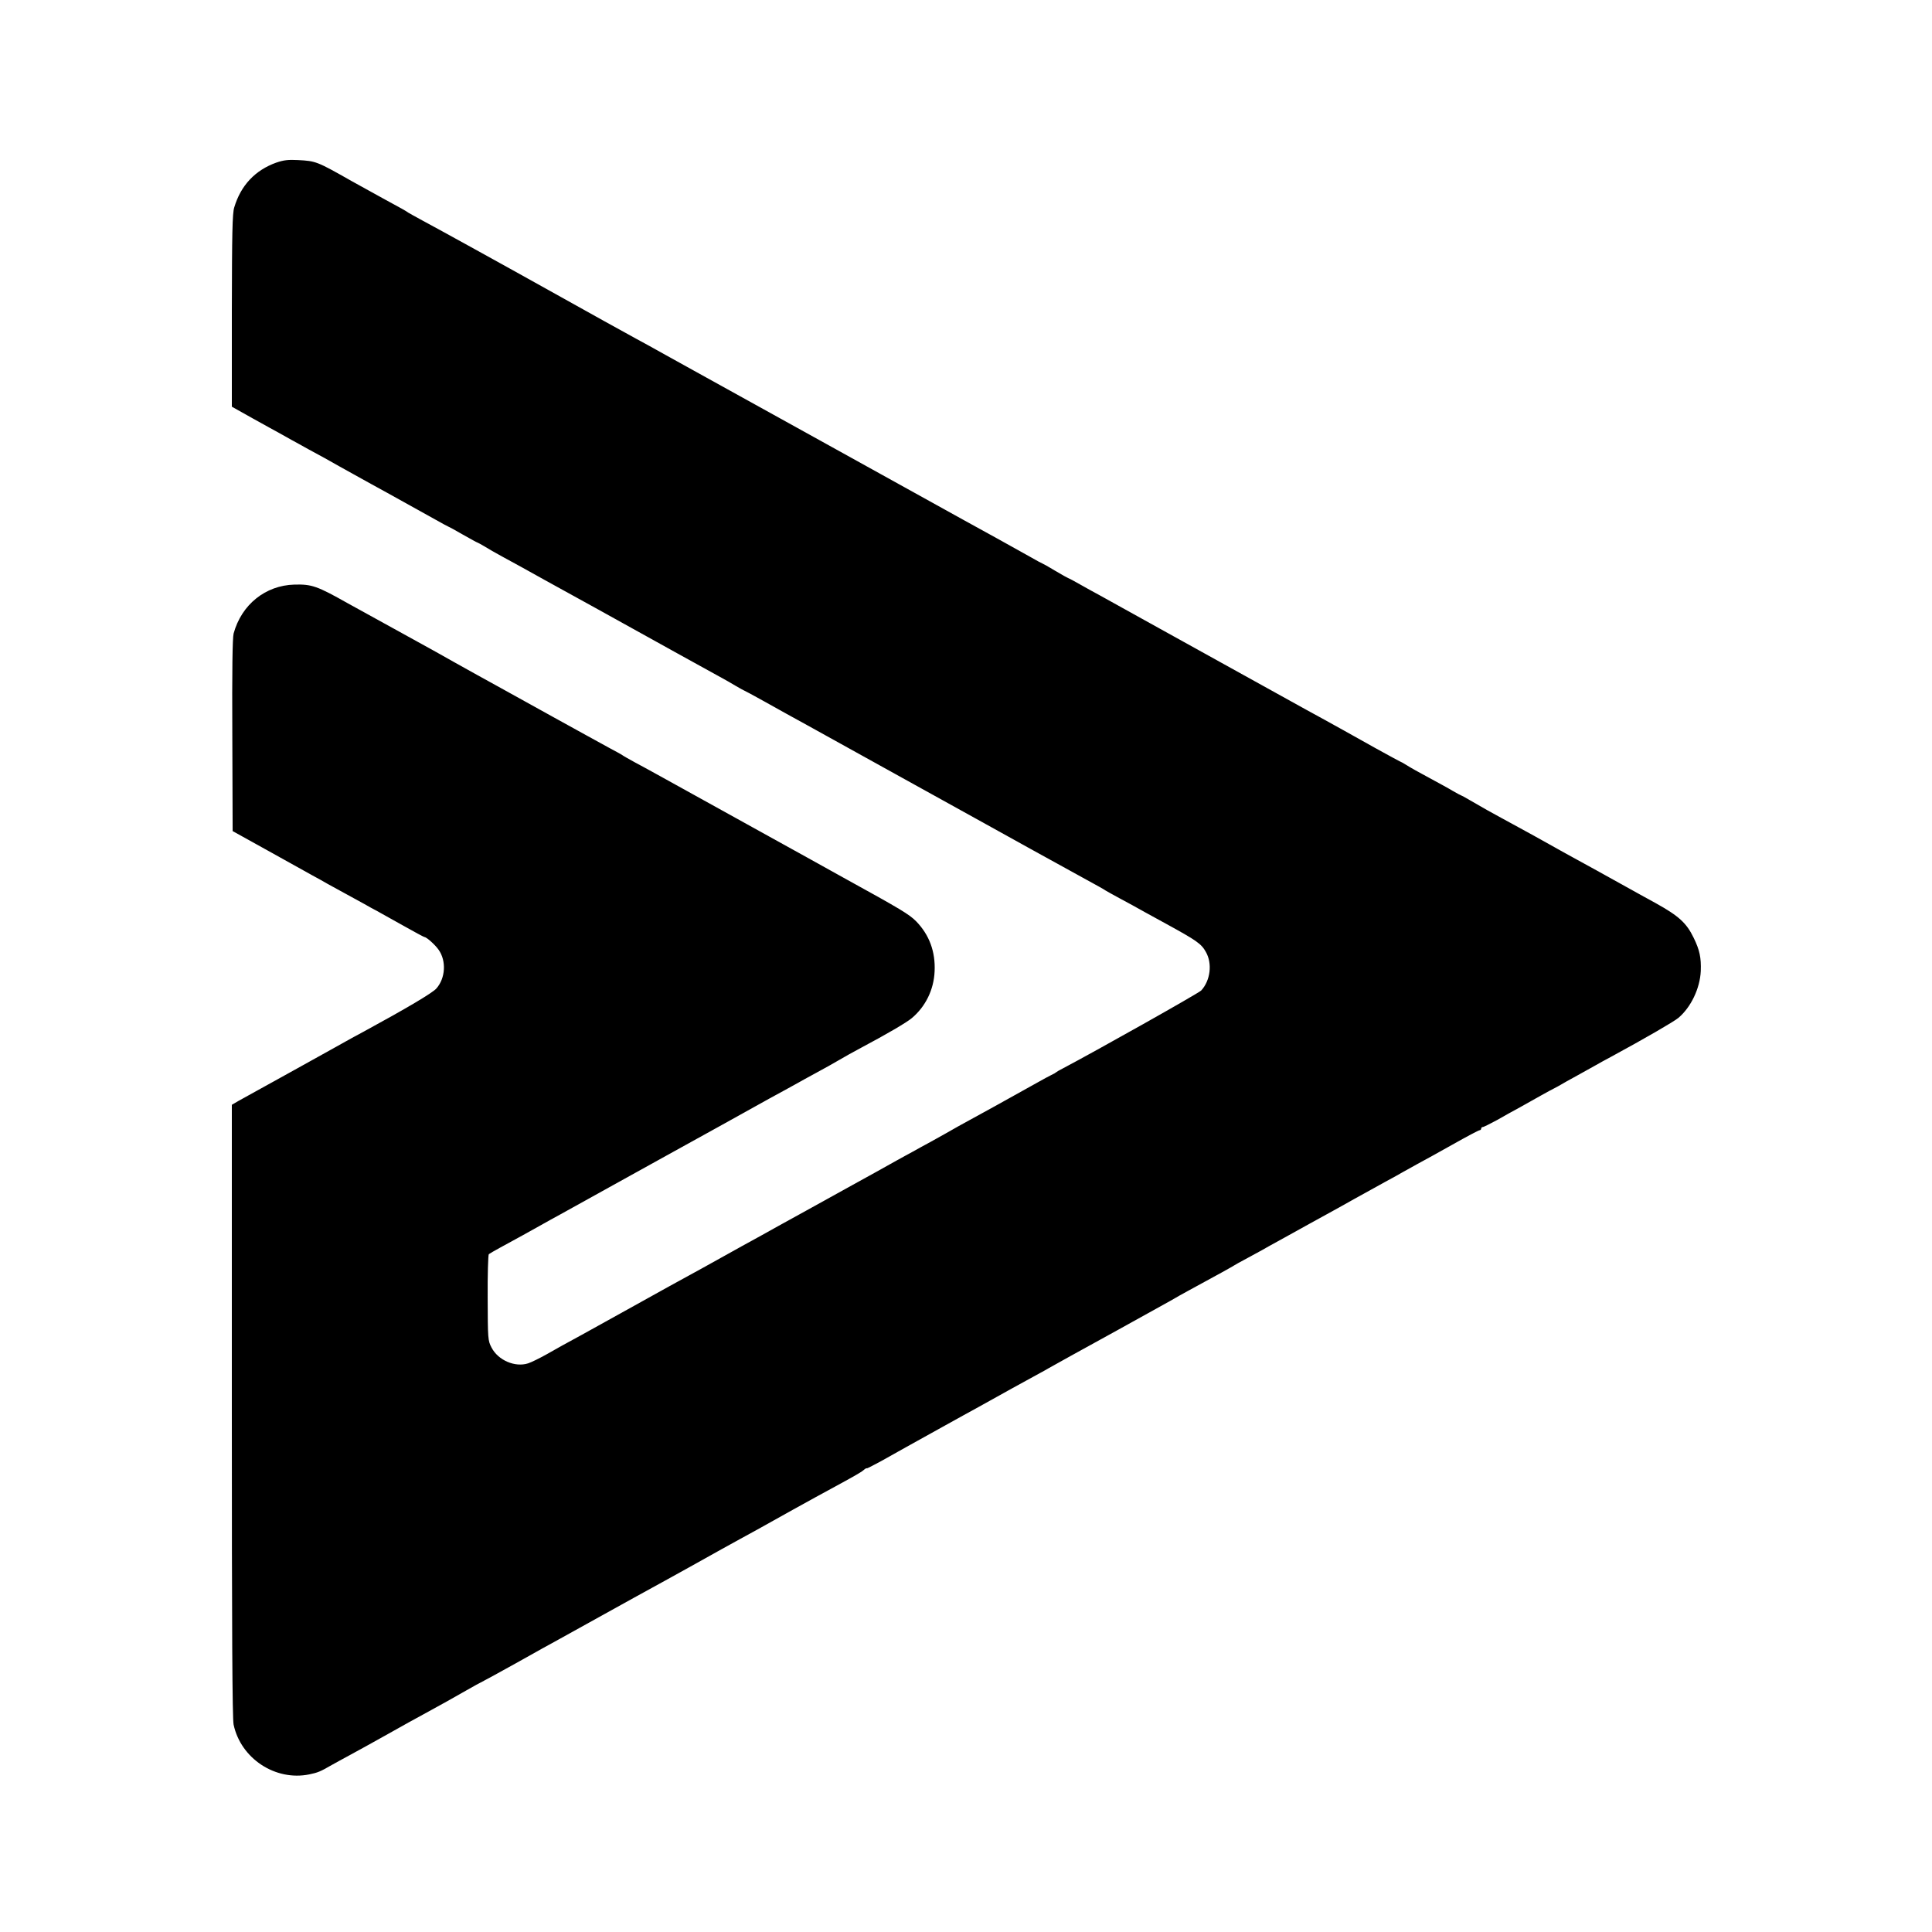 <?xml version="1.0" standalone="no"?>
<!DOCTYPE svg PUBLIC "-//W3C//DTD SVG 20010904//EN"
 "http://www.w3.org/TR/2001/REC-SVG-20010904/DTD/svg10.dtd">
<svg version="1.0" xmlns="http://www.w3.org/2000/svg"
 width="1200pt" height="1200pt" viewBox="0 0 1200 1200"
 preserveAspectRatio="xMidYMid meet">
<g transform="translate(0,1200) scale(0.1,-0.1)"
fill="#000000" stroke="none">
<path d="M1716 10990 c-131 -47 -220 -141 -261 -278 -12 -37 -14 -163 -15
-642 l0 -596 132 -74 c73 -41 147 -81 163 -90 17 -9 50 -28 75 -42 25 -13 72
-40 105 -58 33 -18 79 -43 103 -56 23 -13 62 -35 87 -49 25 -14 65 -36 90 -50
84 -47 130 -72 230 -127 134 -74 186 -103 277 -154 43 -24 79 -44 81 -44 2 0
43 -22 91 -50 48 -27 89 -50 92 -50 2 0 21 -11 42 -23 20 -13 73 -43 117 -67
44 -24 94 -51 110 -60 84 -47 167 -93 465 -257 179 -99 406 -225 505 -280 99
-55 212 -117 250 -138 39 -21 92 -51 118 -67 26 -15 49 -28 51 -28 2 0 57 -30
122 -66 111 -62 170 -95 269 -149 22 -12 267 -148 545 -302 278 -154 530 -293
560 -310 30 -17 159 -88 285 -158 127 -70 255 -141 285 -157 138 -76 166 -91
175 -98 6 -4 46 -26 90 -50 44 -23 114 -62 155 -85 41 -23 102 -56 135 -74
188 -103 217 -123 245 -174 41 -72 28 -177 -29 -239 -16 -17 -656 -377 -863
-486 -18 -9 -35 -19 -38 -22 -3 -3 -16 -11 -30 -17 -14 -7 -52 -27 -85 -46
-130 -73 -417 -232 -490 -271 -27 -15 -64 -36 -81 -46 -17 -10 -60 -34 -95
-53 -35 -19 -85 -46 -111 -61 -27 -14 -69 -38 -95 -52 -27 -15 -88 -49 -138
-77 -49 -27 -115 -64 -145 -80 -30 -17 -156 -86 -280 -155 -124 -68 -250 -138
-280 -155 -97 -53 -133 -73 -264 -146 -71 -40 -157 -87 -190 -105 -34 -18
-182 -100 -331 -183 -148 -82 -297 -165 -330 -183 -112 -61 -145 -79 -222
-123 -43 -24 -94 -49 -113 -55 -81 -26 -186 19 -227 98 -23 44 -23 54 -24 309
-1 144 3 266 7 271 5 4 36 22 69 40 117 64 171 93 245 135 41 23 100 56 130
72 30 17 179 99 330 183 151 84 298 165 325 180 75 41 604 334 646 358 21 11
65 35 99 54 33 18 69 38 78 43 9 6 58 32 107 59 50 27 115 63 145 81 30 18 93
53 140 78 158 84 281 156 313 183 86 72 137 177 142 290 6 123 -33 228 -115
312 -43 43 -92 73 -450 270 -25 14 -126 70 -225 125 -99 55 -205 113 -235 130
-30 17 -215 119 -410 227 -195 108 -386 214 -425 234 -38 21 -74 41 -80 46 -5
4 -44 25 -85 47 -41 22 -196 108 -345 190 -148 82 -295 163 -325 180 -70 38
-233 129 -285 158 -66 38 -119 67 -380 211 -137 75 -266 146 -285 157 -190
107 -223 119 -332 116 -179 -5 -328 -124 -377 -304 -7 -26 -10 -231 -8 -633
l2 -594 220 -122 c121 -67 245 -136 275 -153 30 -16 73 -40 95 -53 22 -12 74
-41 115 -63 41 -23 93 -51 115 -63 22 -13 57 -32 78 -43 21 -12 94 -53 163
-91 69 -39 127 -70 130 -70 13 0 67 -48 89 -80 48 -69 42 -175 -14 -239 -22
-27 -190 -126 -451 -268 -41 -22 -91 -49 -110 -60 -19 -11 -62 -35 -95 -53
-33 -18 -134 -74 -225 -125 -91 -50 -196 -109 -235 -130 -38 -21 -89 -49 -112
-62 l-43 -25 0 -1898 c0 -1368 3 -1914 11 -1952 45 -211 260 -352 470 -309 53
11 68 17 139 58 19 11 71 39 115 63 44 24 150 82 235 130 85 48 184 103 220
122 116 63 183 101 269 150 46 26 85 48 87 48 2 0 99 53 216 118 117 66 238
133 268 149 30 17 159 88 285 158 127 70 259 144 295 163 36 19 139 77 230
127 195 109 235 131 315 175 76 41 108 59 330 183 99 55 205 113 235 129 149
81 186 102 204 117 10 9 19 14 20 11 0 -2 42 19 91 46 50 28 117 66 150 84 33
18 134 74 225 125 91 50 194 108 230 127 36 20 128 71 205 114 77 42 156 86
175 96 19 10 42 23 50 28 8 5 71 40 140 78 114 63 167 92 285 157 52 29 215
119 285 158 30 16 64 36 75 42 11 7 47 27 80 45 188 102 280 153 290 160 6 4
43 25 83 46 40 22 81 44 90 49 9 6 73 41 142 79 69 38 139 77 157 87 18 10 63
35 100 55 37 20 118 65 178 99 61 34 146 81 190 105 44 24 94 51 110 61 17 10
57 32 90 50 33 17 131 72 217 120 87 49 162 89 168 89 5 0 10 5 10 10 0 6 5
10 10 10 6 0 45 20 88 43 42 24 106 60 142 79 36 20 94 53 130 73 36 20 74 41
85 46 11 6 29 15 40 22 11 7 56 32 100 56 44 24 96 53 115 64 19 11 64 36 100
55 203 110 388 217 415 240 78 66 134 183 139 291 3 83 -7 130 -44 206 -45 93
-93 136 -235 215 -33 18 -78 43 -100 55 -246 137 -330 183 -385 213 -36 19
-114 63 -175 97 -60 34 -146 81 -190 105 -44 24 -93 51 -110 60 -16 9 -56 31
-89 49 -32 18 -81 46 -108 62 -27 16 -51 29 -53 29 -2 0 -26 13 -52 28 -26 16
-93 52 -148 82 -55 29 -117 64 -137 77 -21 13 -39 23 -41 23 -2 0 -71 38 -153
83 -179 100 -241 135 -314 175 -30 16 -179 98 -330 182 -151 84 -297 165 -325
180 -27 15 -194 107 -370 205 -176 98 -345 191 -375 208 -30 16 -86 47 -123
68 -38 22 -71 39 -73 39 -2 0 -38 20 -80 45 -41 25 -77 45 -79 45 -2 0 -34 17
-72 39 -80 45 -145 81 -210 117 -102 56 -150 83 -198 109 -64 35 -532 295
-825 457 -216 120 -767 425 -860 476 -25 14 -103 57 -175 97 -71 40 -155 86
-185 102 -48 26 -319 176 -465 258 -378 211 -759 421 -860 475 -44 24 -84 46
-90 50 -11 9 -46 28 -160 90 -44 24 -129 71 -190 105 -217 123 -222 125 -335
131 -59 3 -88 0 -134 -16z"/>
</g>
</svg>
